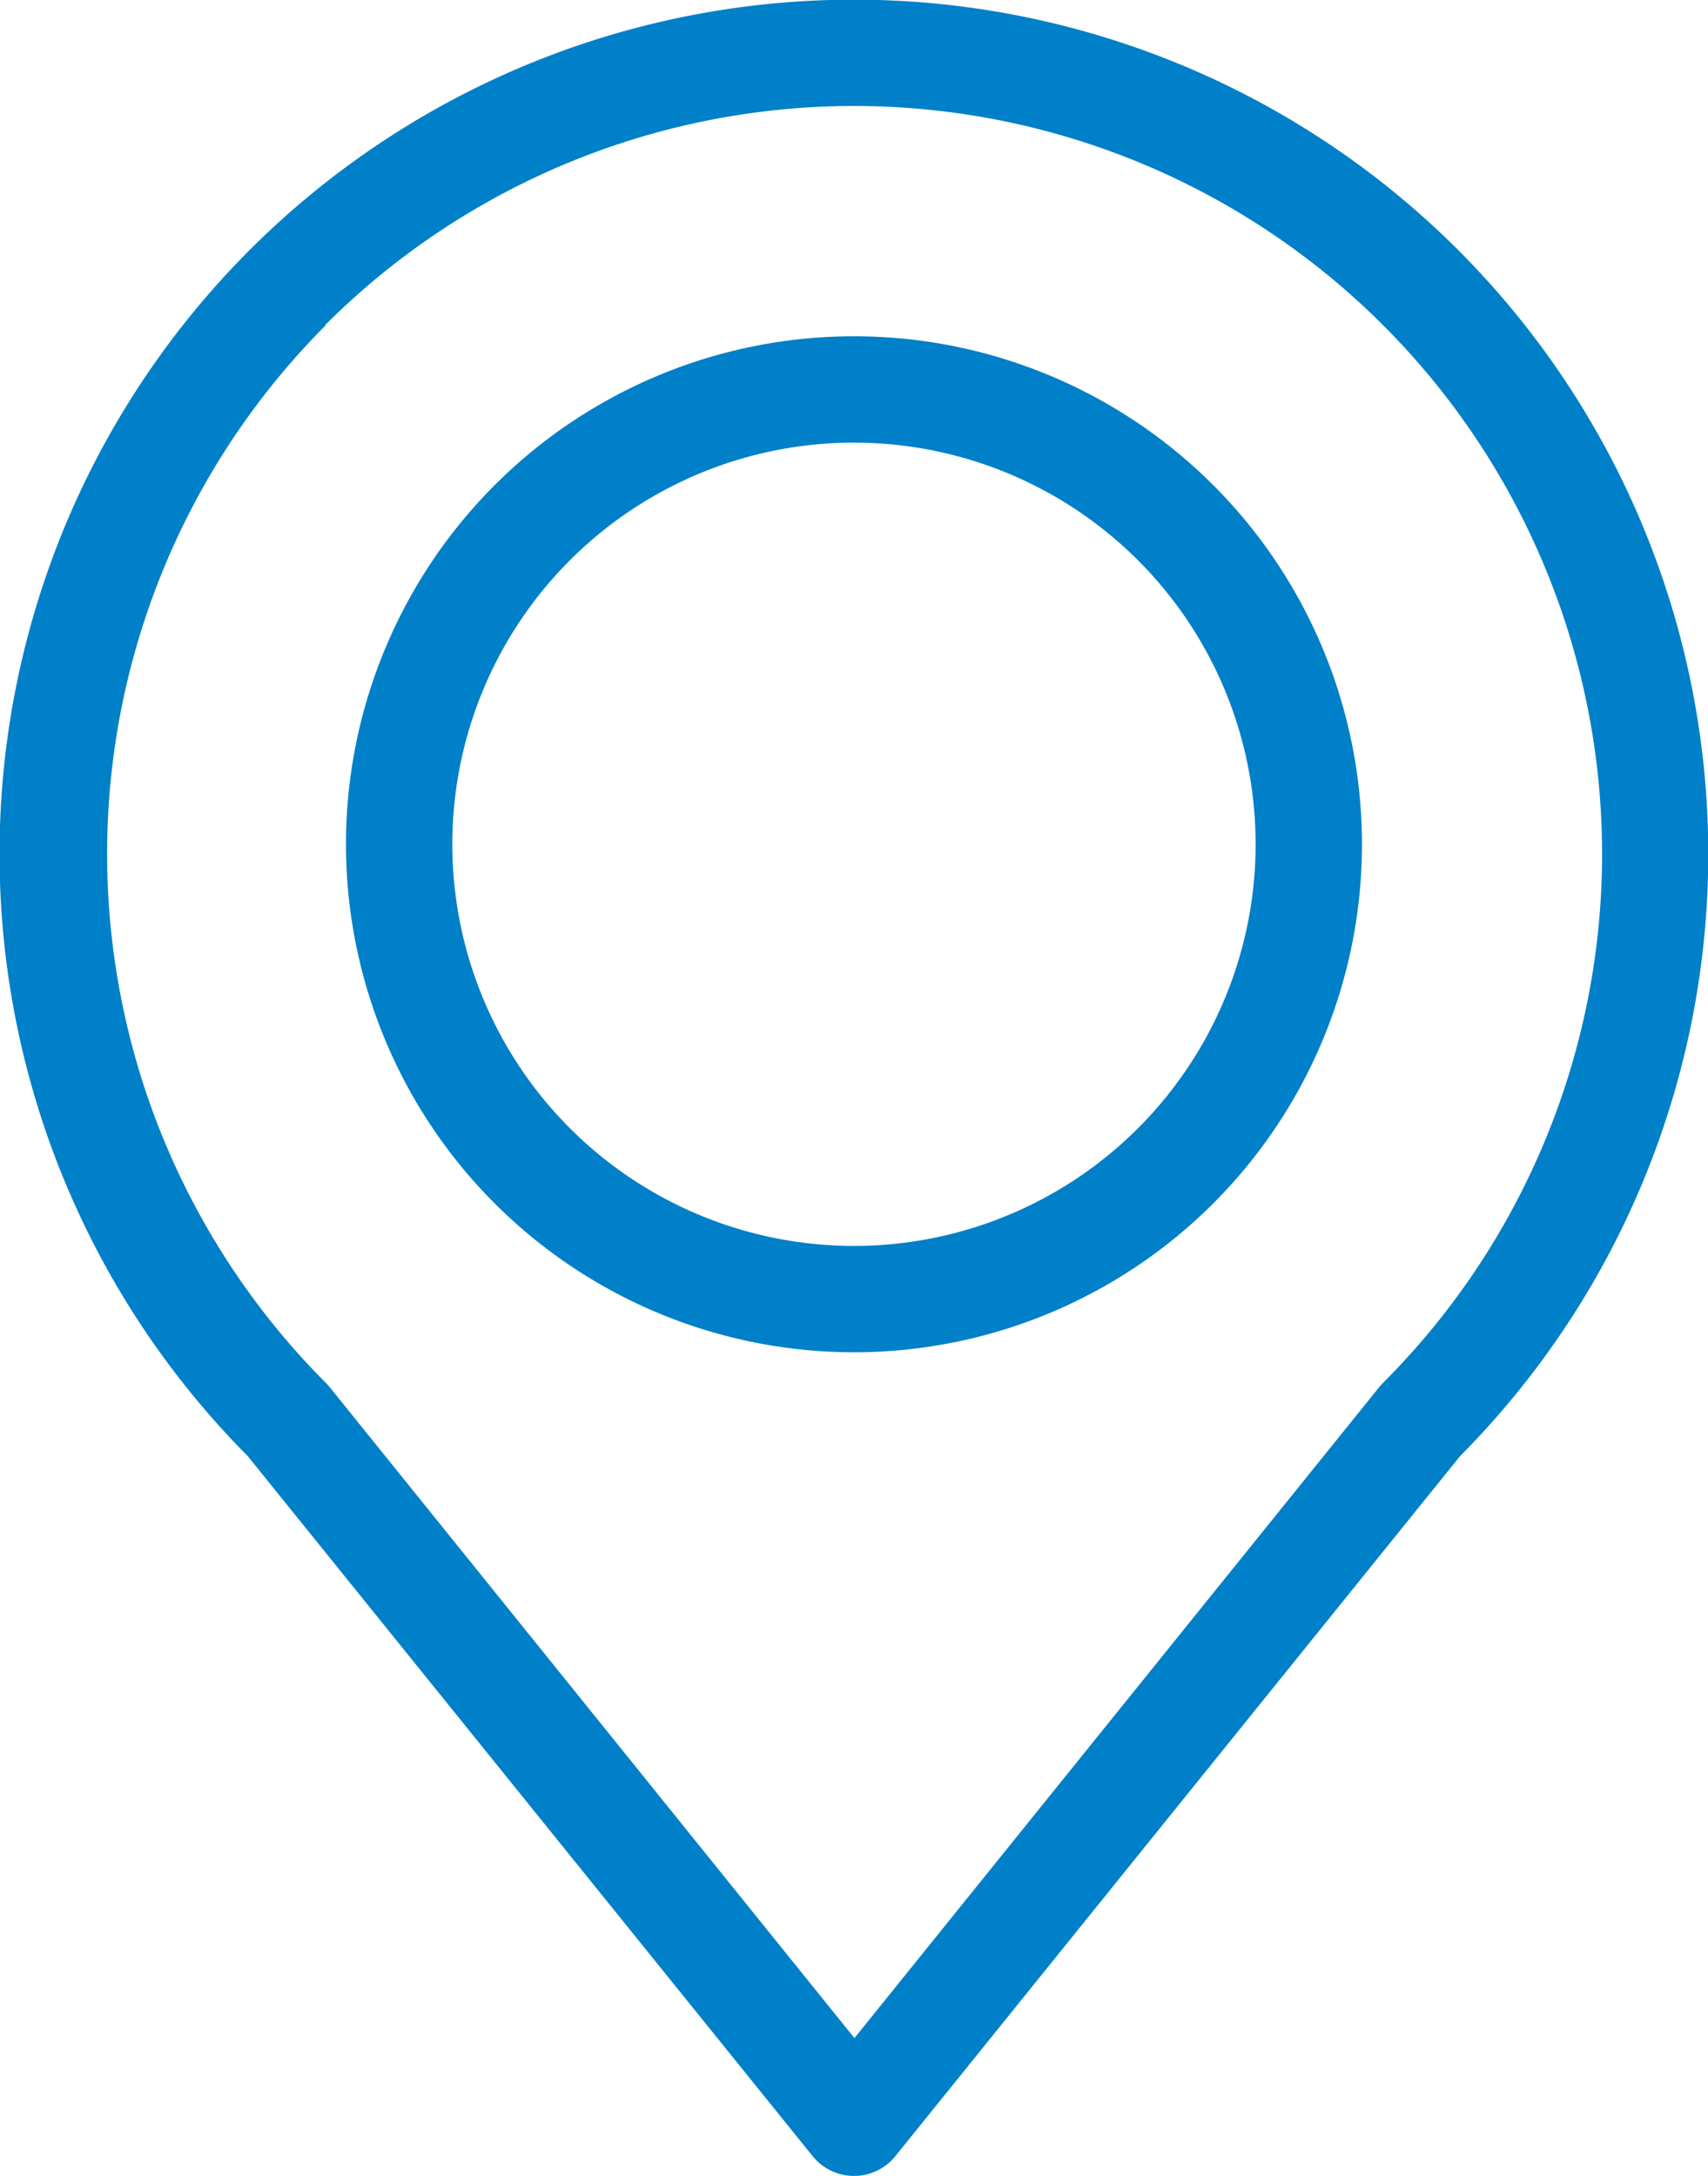 <svg xmlns="http://www.w3.org/2000/svg" width="25.711" height="32.754" viewBox="0 0 25.711 32.754">
  <g id="map-icon" transform="translate(-63.381 -10.662)">
    <path id="Pfad_1" data-name="Pfad 1" d="M75.613,43.118a.8.8,0,0,0,1.247,0l8.5-10.537a12.861,12.861,0,1,0-18.25,0ZM68.275,15.556A11.259,11.259,0,0,1,84.2,31.479a.828.828,0,0,0-.057.063l-7.9,9.8-7.9-9.8a.823.823,0,0,0-.057-.063,11.272,11.272,0,0,1,0-15.923Z" transform="translate(0 0)" fill="#0080c8"/>
    <path id="Pfad_2" data-name="Pfad 2" d="M149.064,101.783a7.647,7.647,0,1,0-7.647-7.647A7.647,7.647,0,0,0,149.064,101.783Zm0-13.693a6.046,6.046,0,1,1-6.046,6.046,6.045,6.045,0,0,1,6.046-6.046Z" transform="translate(-72.828 -70.765)" fill="#0080c8"/>
  </g>
</svg>

